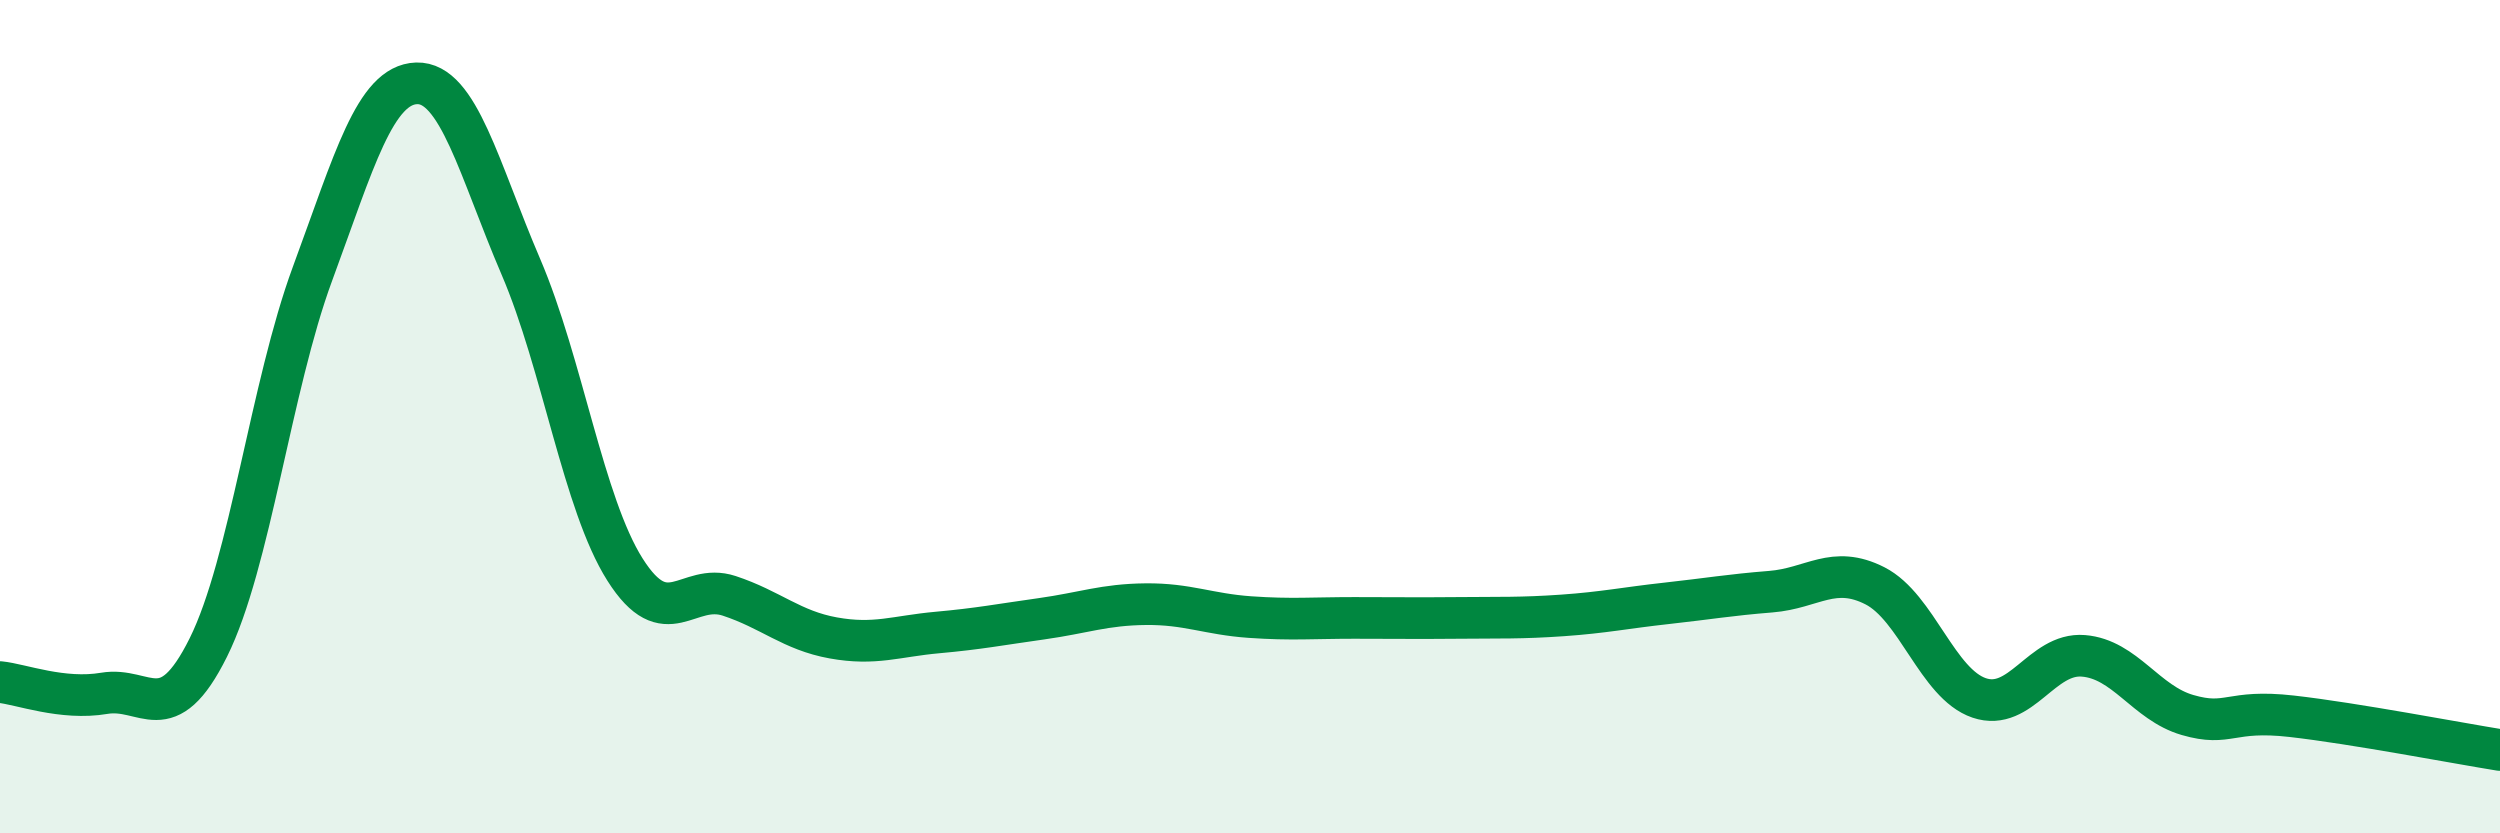 
    <svg width="60" height="20" viewBox="0 0 60 20" xmlns="http://www.w3.org/2000/svg">
      <path
        d="M 0,16.37 C 0.5,16.42 1.5,16.81 2.5,16.64 C 3.5,16.47 4,17.55 5,15.54 C 6,13.53 6.5,9.28 7.5,6.57 C 8.5,3.86 9,2.03 10,2 C 11,1.97 11.5,4.07 12.5,6.4 C 13.5,8.73 14,12.09 15,13.67 C 16,15.25 16.5,13.97 17.5,14.3 C 18.5,14.63 19,15.13 20,15.31 C 21,15.49 21.5,15.27 22.5,15.18 C 23.5,15.09 24,14.99 25,14.85 C 26,14.71 26.5,14.51 27.5,14.5 C 28.5,14.49 29,14.74 30,14.81 C 31,14.88 31.5,14.83 32.5,14.83 C 33.5,14.83 34,14.84 35,14.83 C 36,14.82 36.5,14.84 37.5,14.77 C 38.5,14.7 39,14.59 40,14.48 C 41,14.37 41.5,14.28 42.5,14.2 C 43.5,14.12 44,13.55 45,14.06 C 46,14.57 46.5,16.41 47.5,16.75 C 48.5,17.09 49,15.66 50,15.74 C 51,15.82 51.5,16.87 52.5,17.16 C 53.5,17.45 53.5,17.02 55,17.19 C 56.5,17.36 59,17.84 60,18L60 20L0 20Z"
        fill="#008740"
        opacity="0.1"
        stroke-linecap="round"
        stroke-linejoin="round"
      />
      <path
        d="M 0,16.37 C 0.5,16.42 1.5,16.81 2.5,16.64 C 3.5,16.47 4,17.55 5,15.54 C 6,13.53 6.5,9.28 7.5,6.57 C 8.5,3.86 9,2.03 10,2 C 11,1.97 11.5,4.07 12.5,6.4 C 13.5,8.73 14,12.09 15,13.67 C 16,15.25 16.5,13.97 17.5,14.3 C 18.5,14.63 19,15.13 20,15.31 C 21,15.49 21.5,15.27 22.5,15.18 C 23.5,15.09 24,14.99 25,14.85 C 26,14.71 26.5,14.51 27.5,14.5 C 28.5,14.49 29,14.74 30,14.81 C 31,14.88 31.5,14.83 32.5,14.83 C 33.5,14.83 34,14.84 35,14.83 C 36,14.82 36.5,14.84 37.5,14.77 C 38.5,14.7 39,14.59 40,14.48 C 41,14.37 41.5,14.28 42.5,14.2 C 43.5,14.12 44,13.55 45,14.06 C 46,14.57 46.5,16.41 47.5,16.75 C 48.5,17.09 49,15.66 50,15.74 C 51,15.82 51.5,16.87 52.5,17.16 C 53.5,17.45 53.5,17.02 55,17.19 C 56.5,17.36 59,17.84 60,18"
        stroke="#008740"
        stroke-width="1"
        fill="none"
        stroke-linecap="round"
        stroke-linejoin="round"
      />
    </svg>
  
